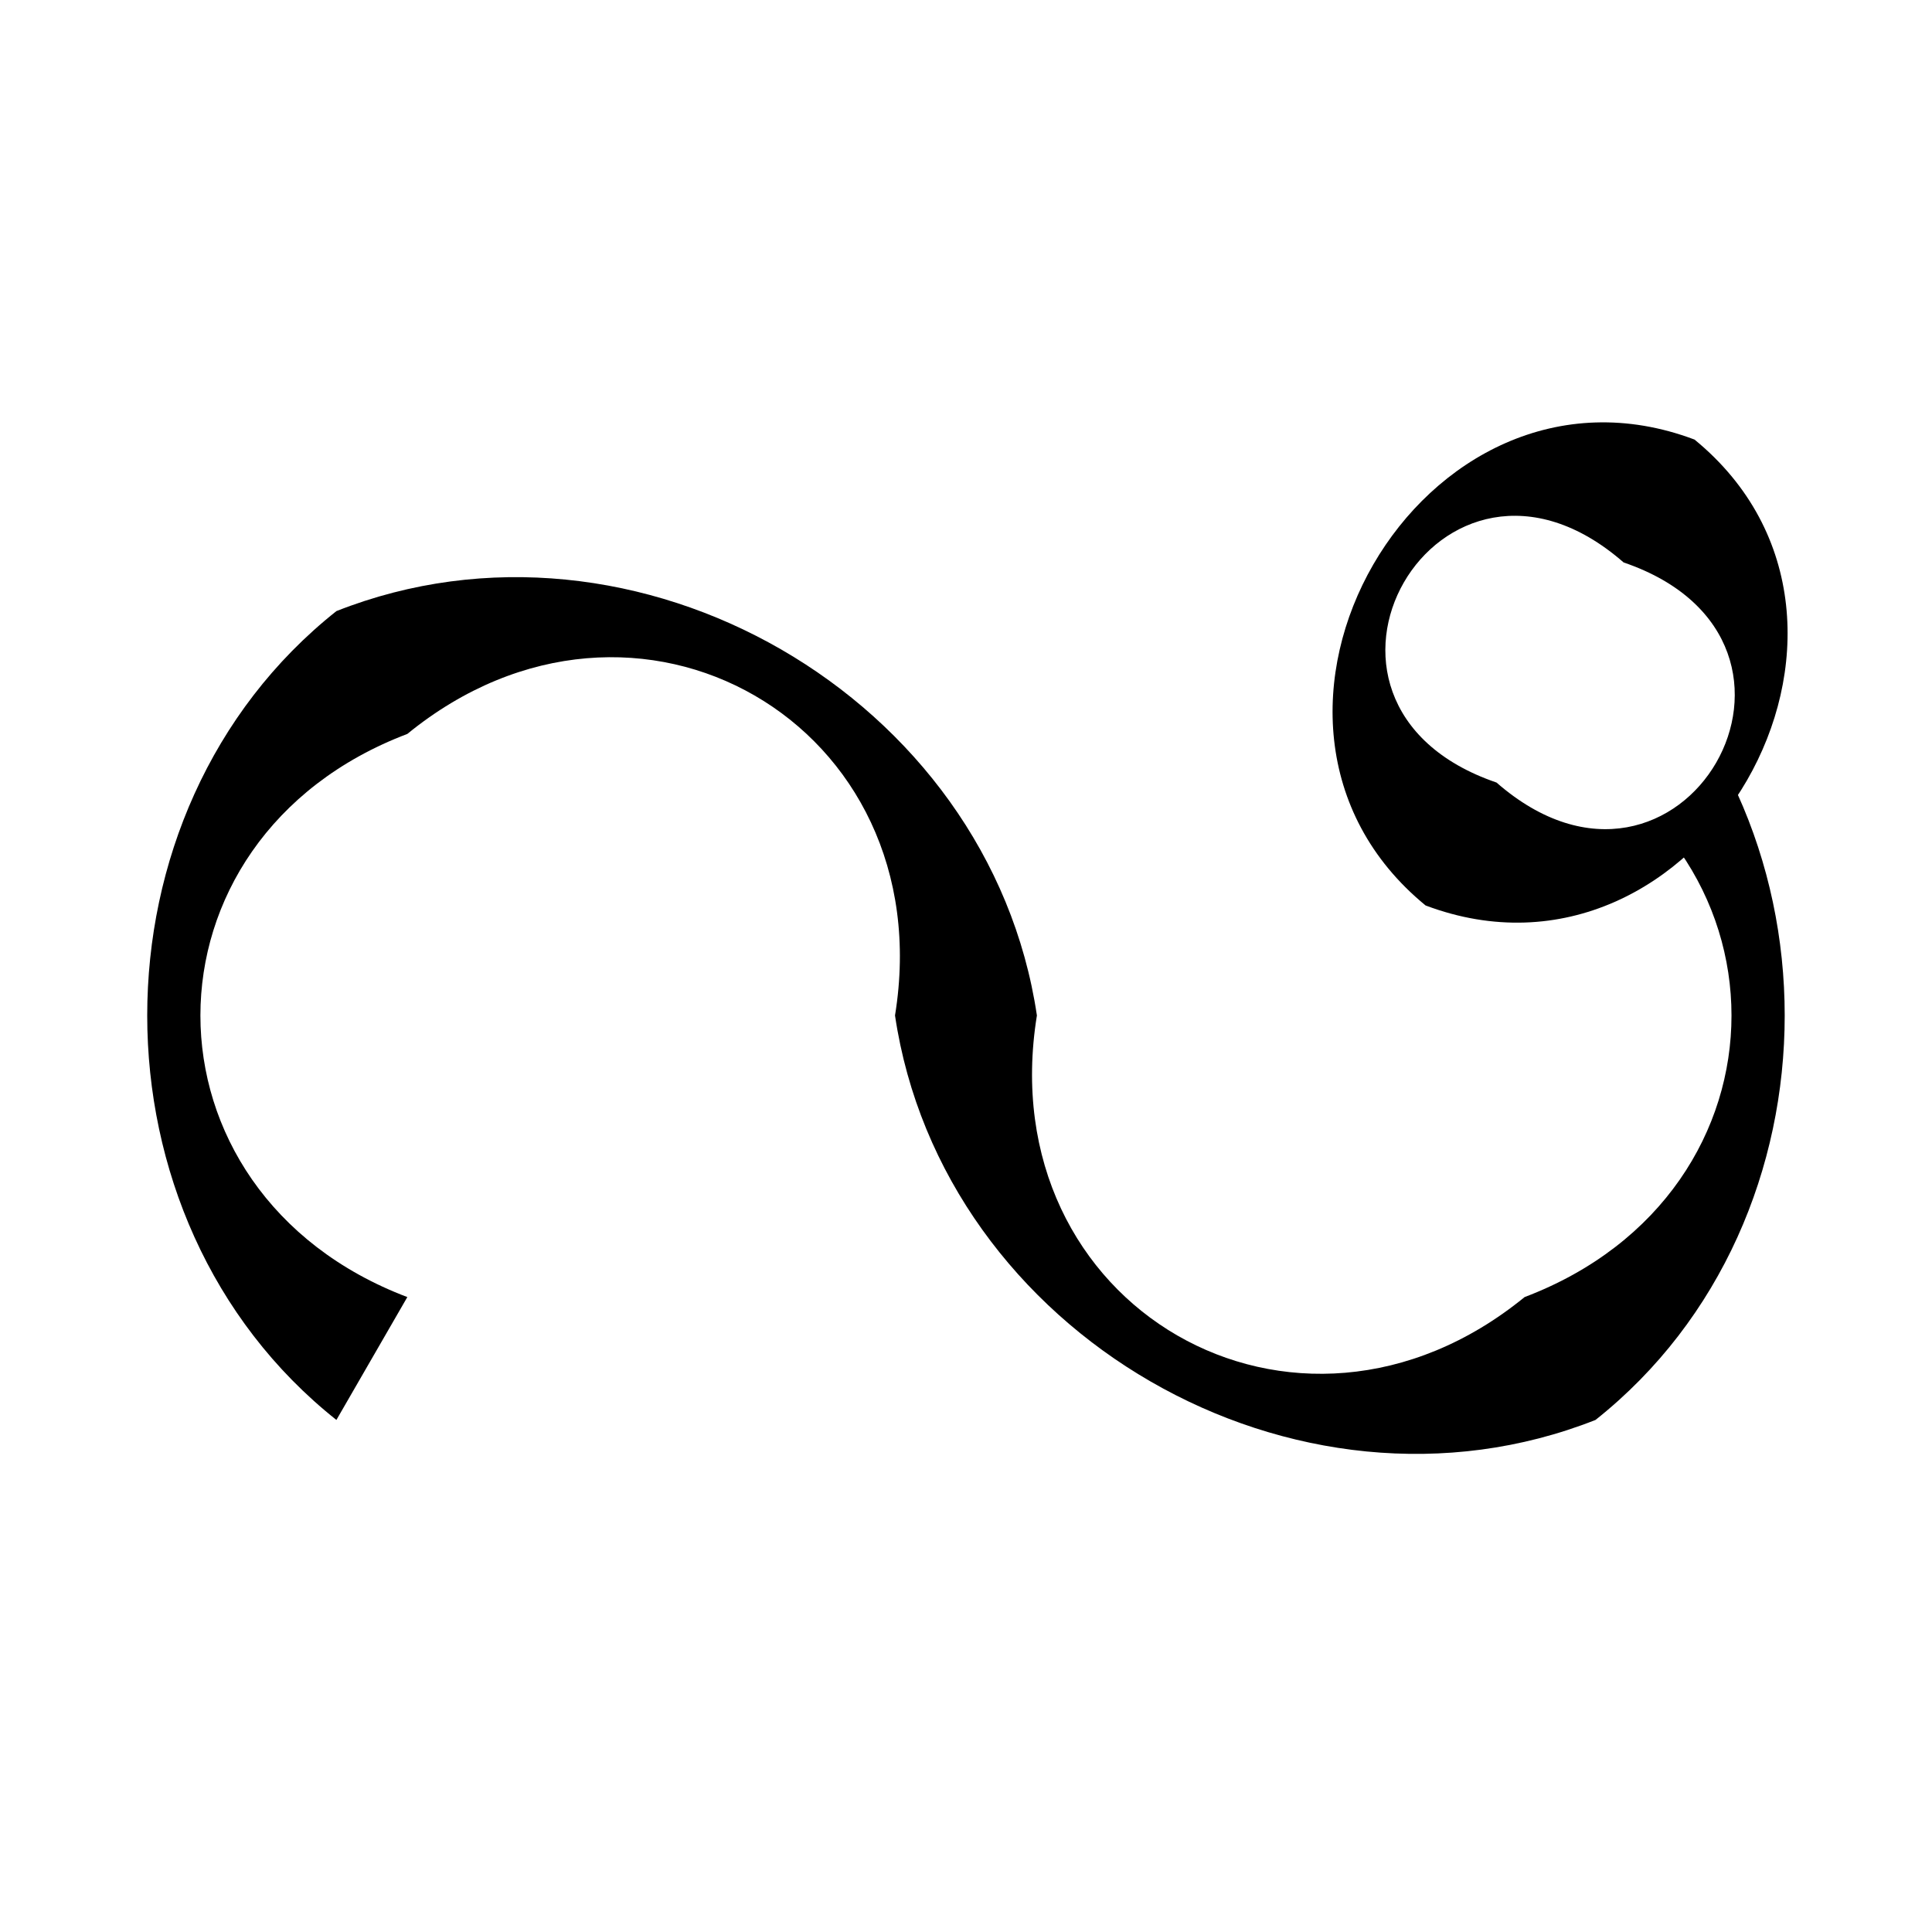 <?xml version="1.0" encoding="UTF-8"?>
<!-- Uploaded to: SVG Repo, www.svgrepo.com, Generator: SVG Repo Mixer Tools -->
<svg width="800px" height="800px" version="1.1" viewBox="144 144 512 512" xmlns="http://www.w3.org/2000/svg">
 <defs>
  <clipPath id="b">
   <path d="m183 296h434v234h-434z"/>
  </clipPath>
  <clipPath id="a">
   <path d="m566.56 270.53c-21.734-3.82-43.543 6.34-54.582 25.457-14.492 25.09-5.875 57.18 19.215 71.672 25.113 14.488 57.203 5.898 71.695-19.191 11.039-19.117 8.934-43.082-5.238-59.973l1567.9-1315.6c567.27 676.05 651.13 1634.7 209.87 2399-579.66 1004-1863.5 1348-2867.6 768.36-1004-579.68-1348-1863.5-768.36-2867.6 441.23-764.27 1313.4-1171 2182.5-1017.7"/>
  </clipPath>
 </defs>
 <path d="m574.27 293.05c-48.906-42.715-95.117 37.328-33.68 58.332 48.906 42.711 95.121-37.332 33.68-58.332l18.801-32.555c59.773 48.98 1.027 150.71-71.281 123.46-59.75-48.98-1.004-150.73 71.281-123.46"/>
 <g clip-path="url(#b)">
  <g clip-path="url(#a)">
   <path d="m233.15 520.3c-66.848-53.066-66.848-161.31 0-214.35 79.383-31.355 173.11 22.766 185.64 107.16-12.531 77.18 68.66 124.08 129.24 74.633 73.113-27.734 73.113-121.51 0-149.24l18.797-32.555c66.852 53.043 66.852 161.29 0 214.35-79.379 31.355-173.11-22.762-185.64-107.19 12.531-77.18-68.66-124.05-129.24-74.609-73.117 27.734-73.117 121.51 0 149.24"/>
  </g>
 </g>
</svg>